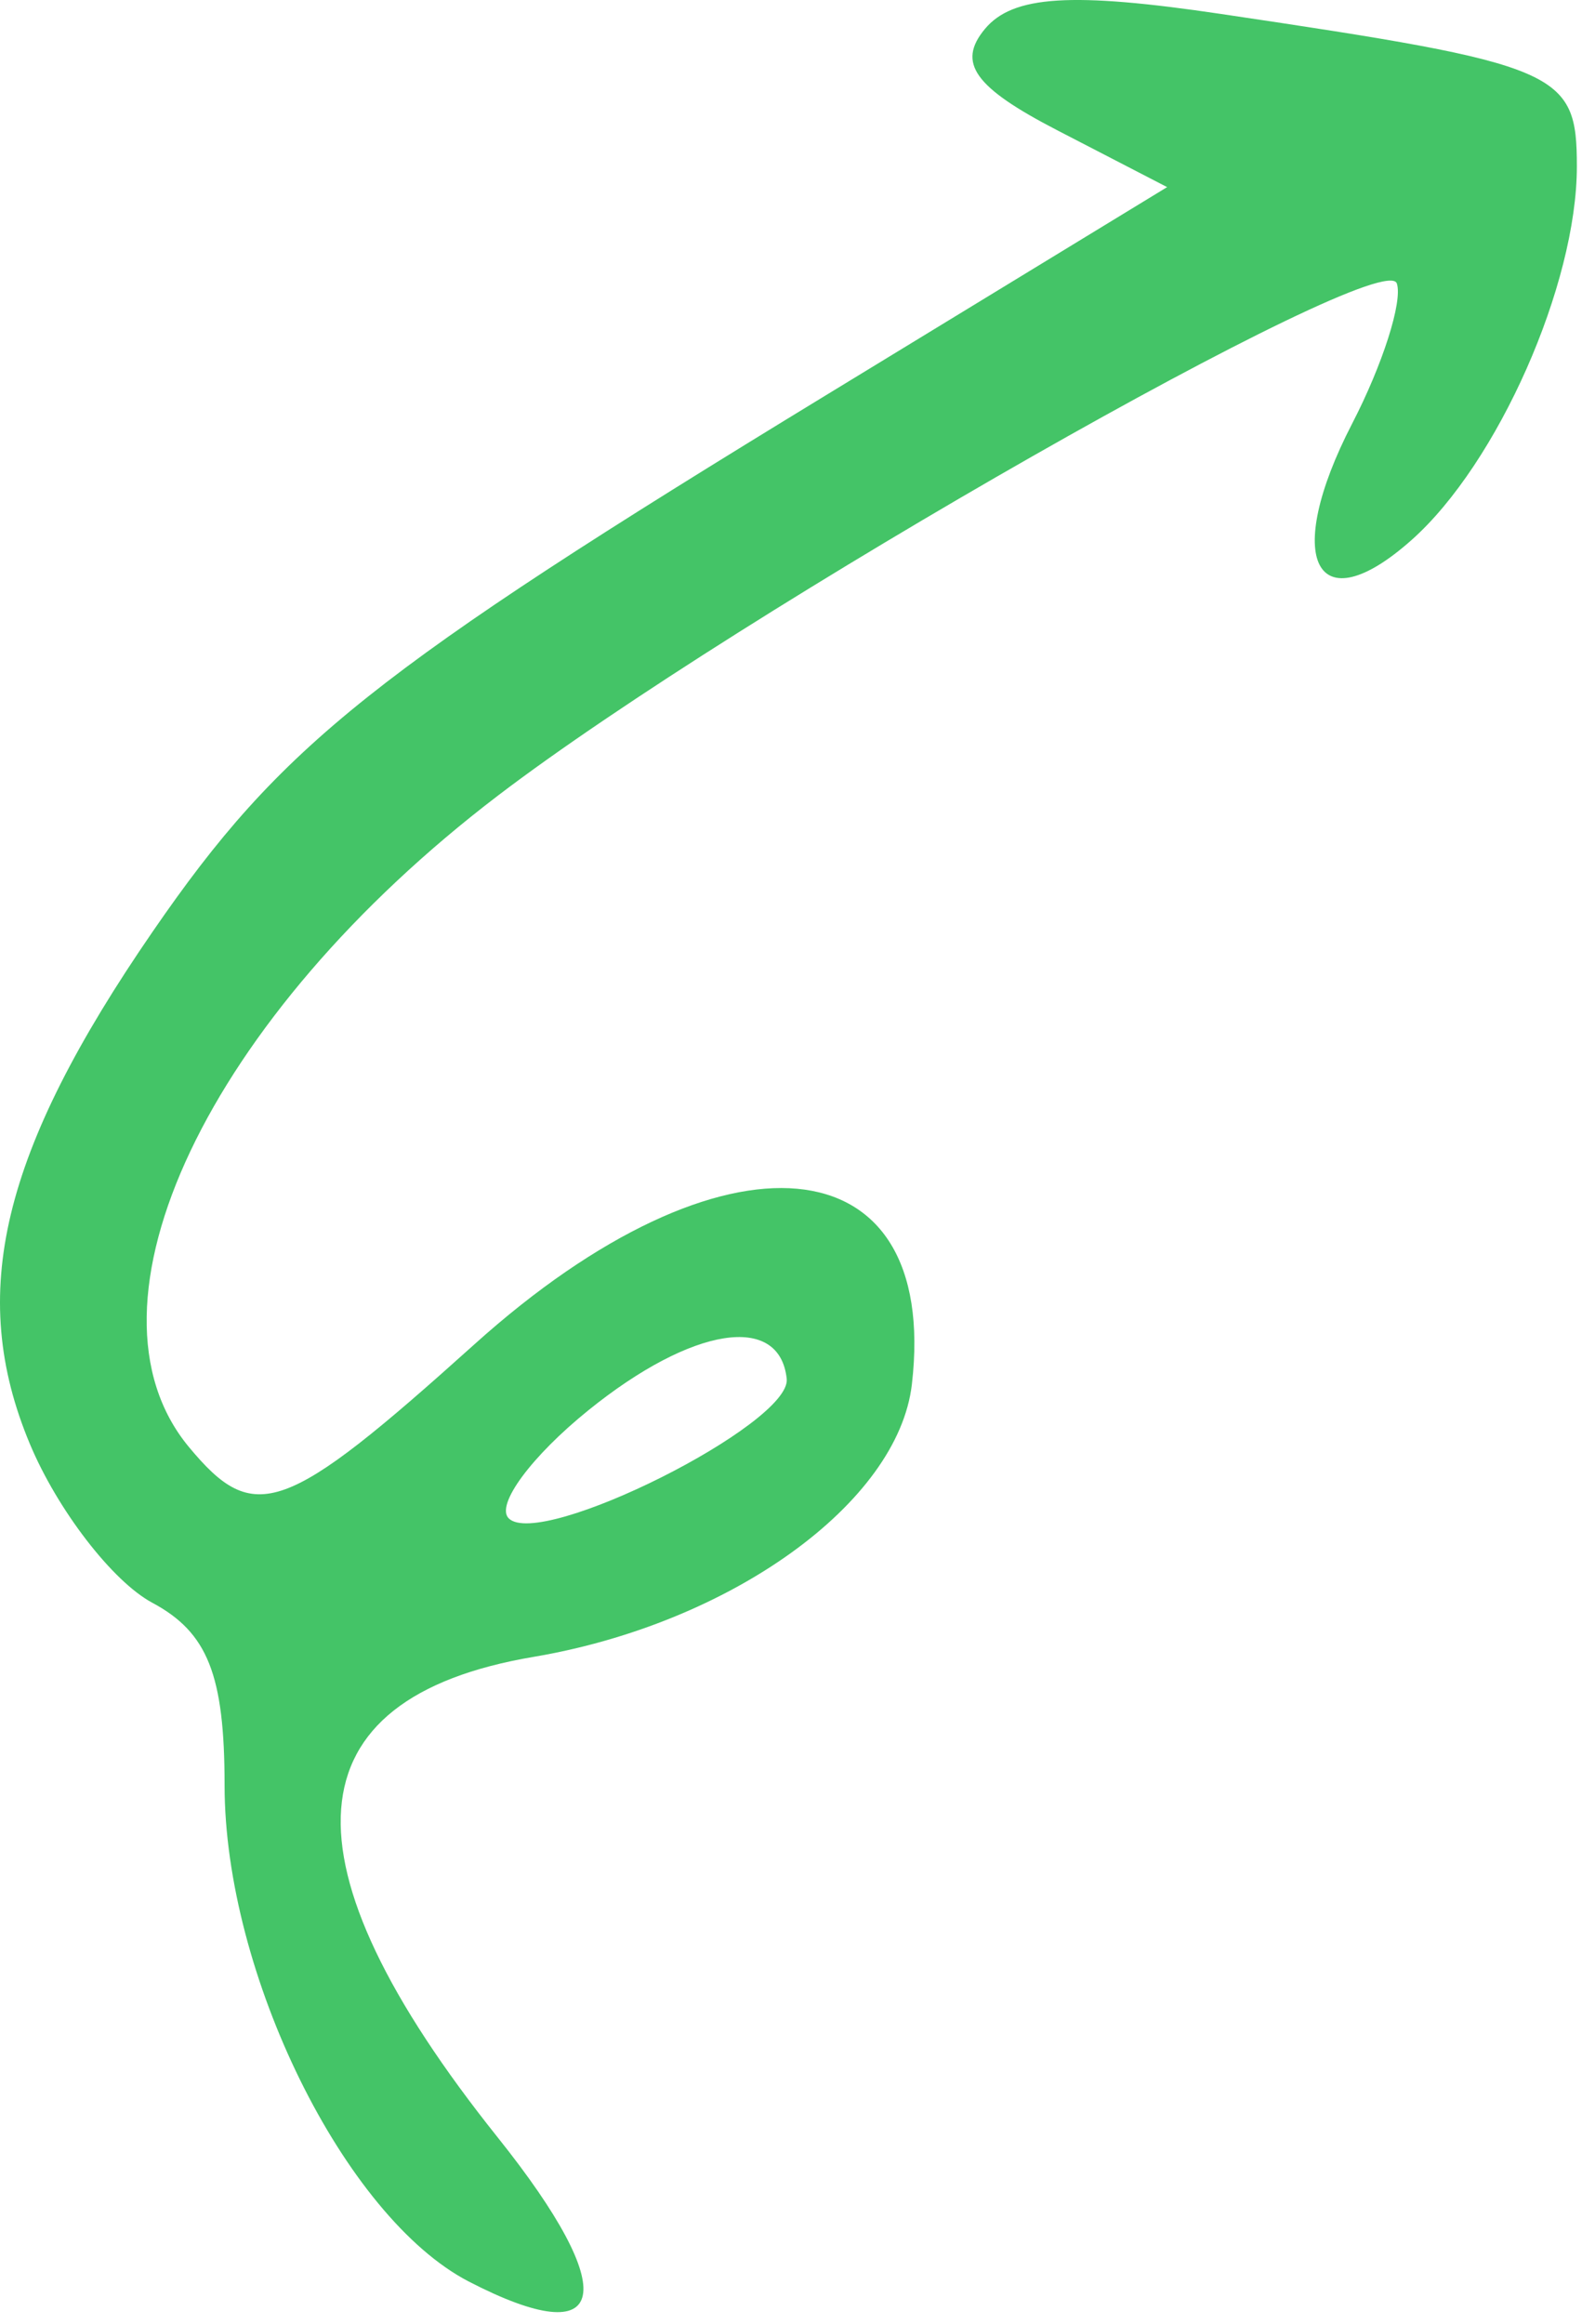 <svg width="46" height="67" viewBox="0 0 46 67" fill="none" xmlns="http://www.w3.org/2000/svg">
<path fill-rule="evenodd" clip-rule="evenodd" d="M28.403 0.837C27.594 1.812 28.1 2.519 30.498 3.759L33.66 5.394L23.819 11.394C10.767 19.351 8.111 21.465 4.402 26.857C0.033 33.207 -0.948 37.295 0.859 41.619C1.656 43.526 3.246 45.589 4.392 46.203C5.991 47.058 6.477 48.286 6.477 51.467C6.477 56.896 9.935 63.916 13.523 65.772C17.588 67.874 17.943 66.105 14.355 61.617C7.986 53.649 8.336 48.955 15.387 47.763C21.075 46.802 25.902 43.326 26.299 39.905C27.115 32.869 20.865 32.296 13.688 38.748C8.204 43.679 7.338 43.99 5.448 41.713C2.051 37.62 5.992 29.316 14.362 22.934C21.29 17.65 39.91 7.048 40.285 8.172C40.457 8.689 39.878 10.506 38.997 12.21C36.97 16.13 37.943 18.03 40.714 15.563C43.198 13.352 45.477 8.202 45.477 4.799C45.477 2.054 45.016 1.857 35.224 0.404C30.9 -0.238 29.206 -0.131 28.403 0.837ZM22.689 39.748C22.828 41.048 15.577 44.683 14.67 43.768C14.289 43.383 15.327 41.979 16.977 40.648C19.962 38.239 22.486 37.842 22.689 39.748Z" fill="#44C467"/>
</svg>
